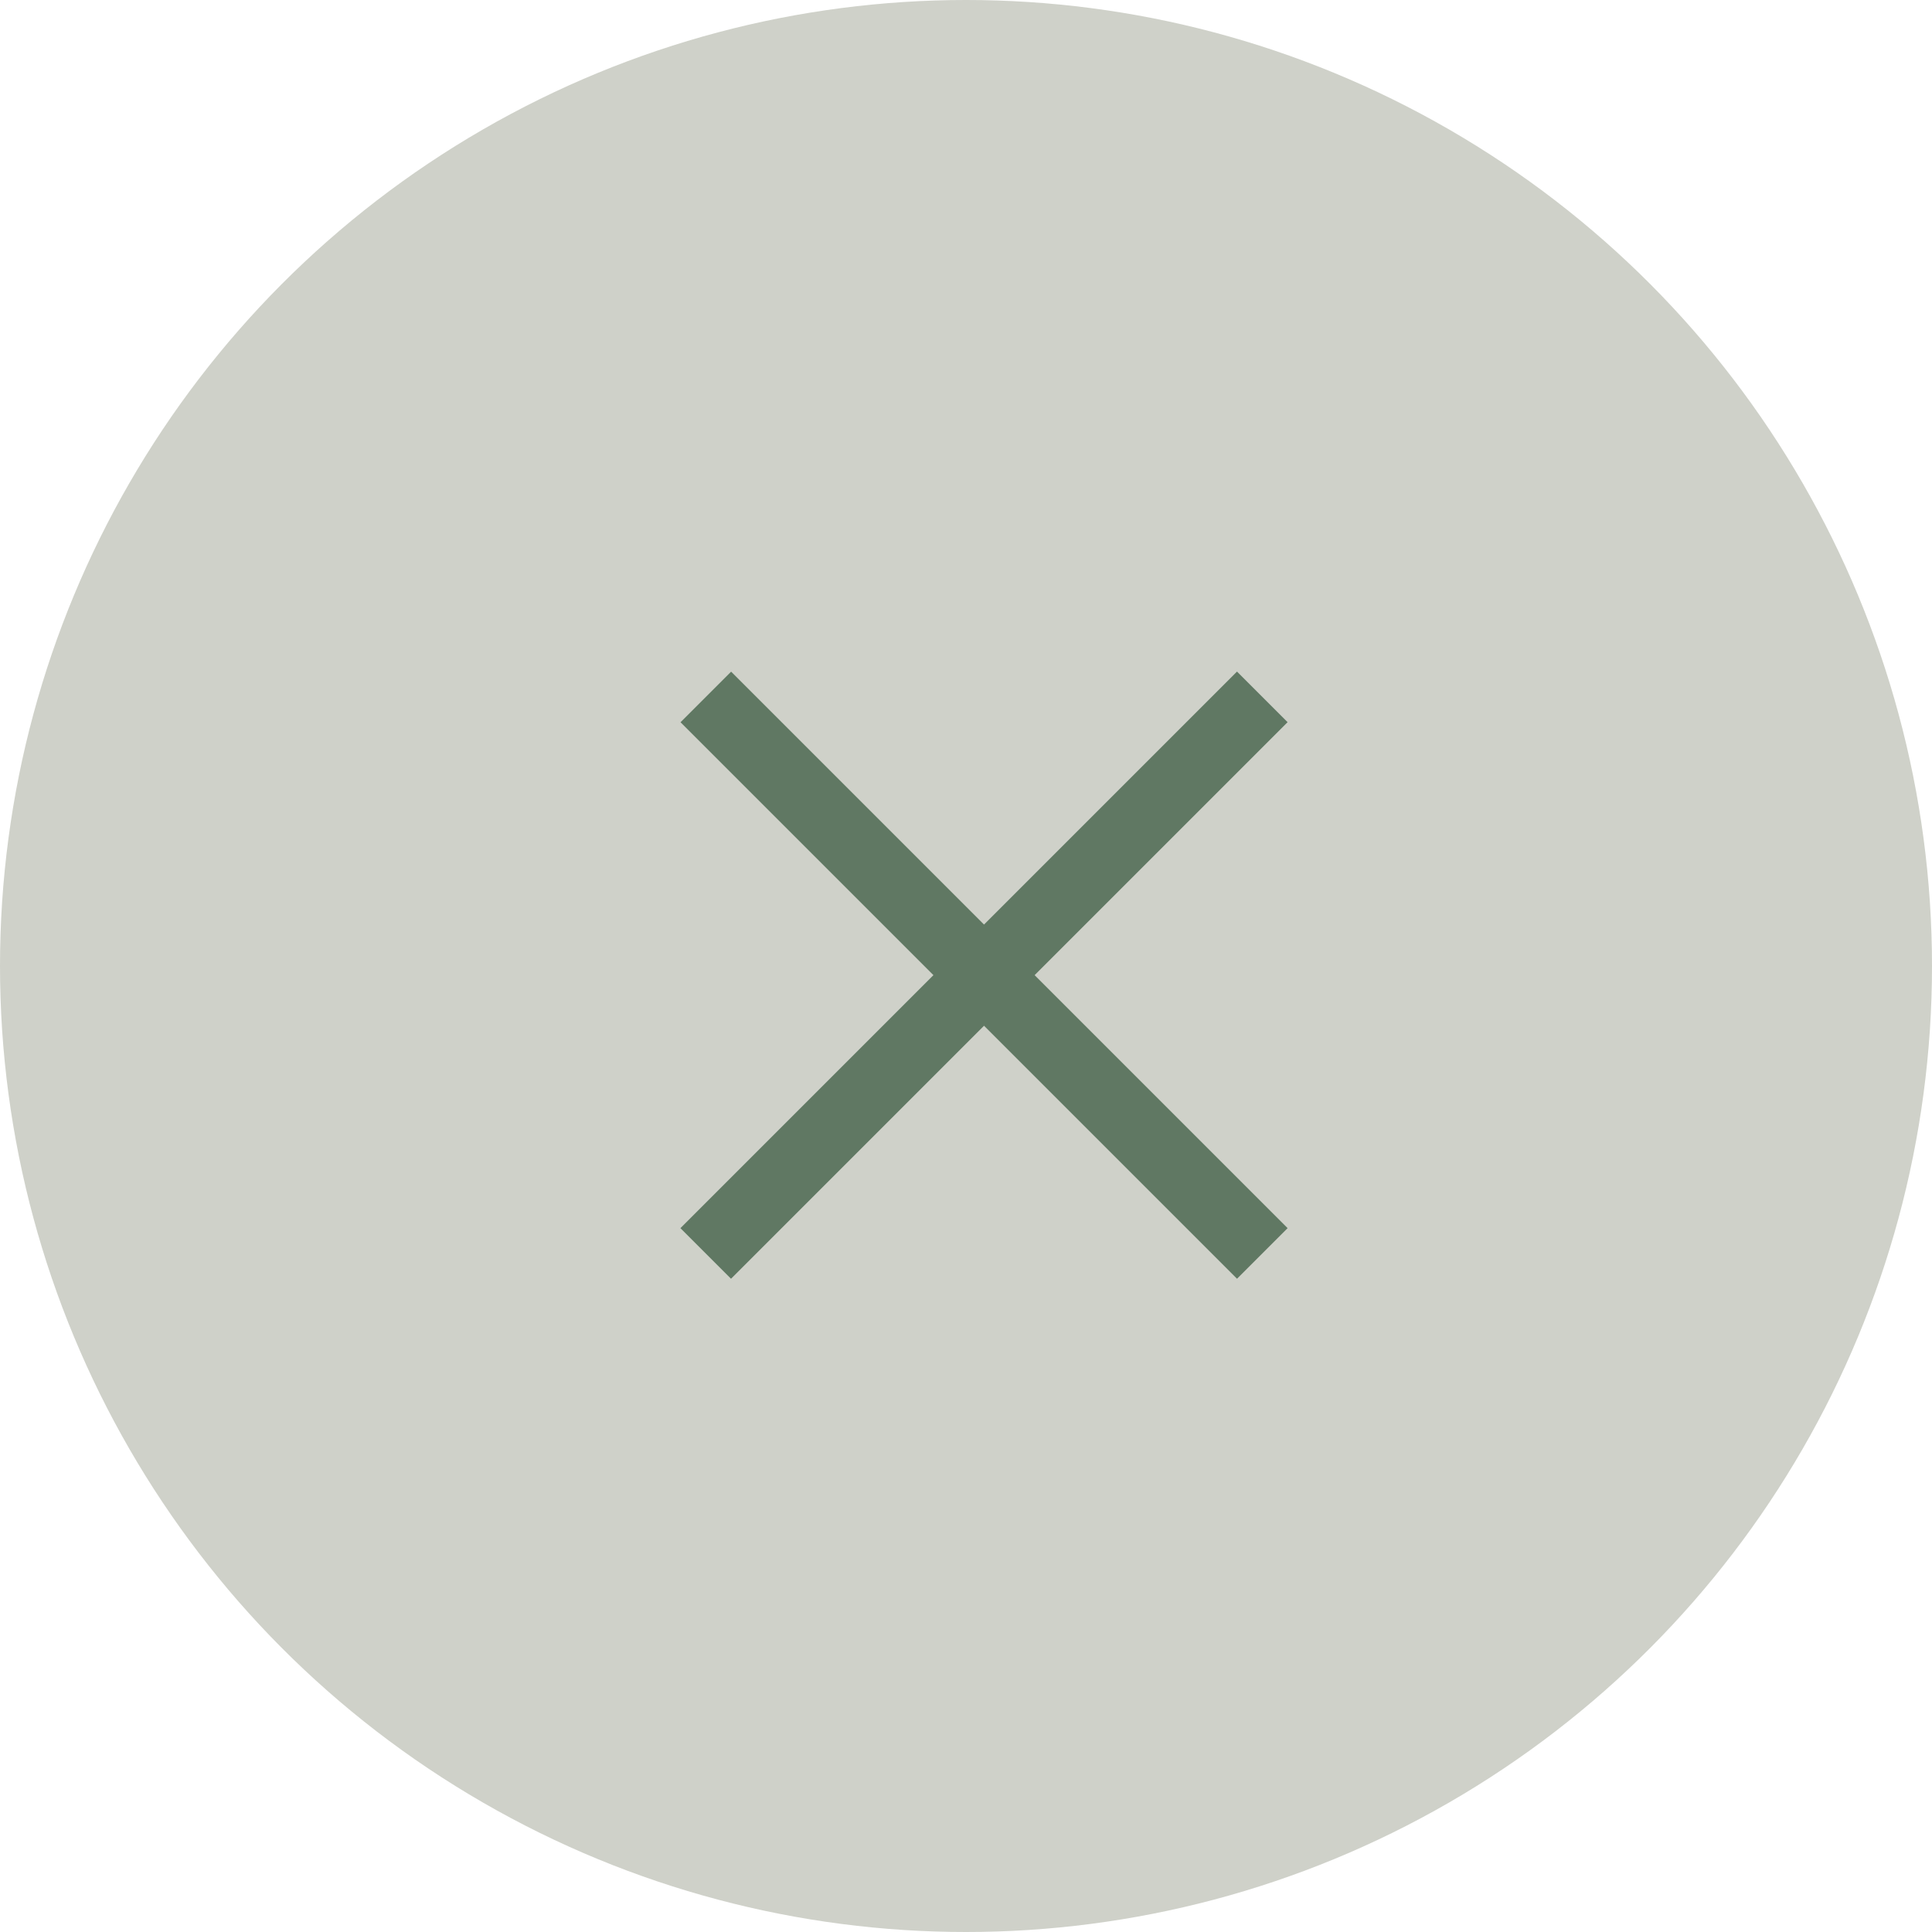 <svg width="54" height="54" viewBox="0 0 54 54" fill="none" xmlns="http://www.w3.org/2000/svg">
<circle cx="27" cy="27" r="27" fill="#CFD1C9"/>
<rect x="19.018" y="34.327" width="22" height="2" transform="rotate(-45 19.018 34.327)" fill="#607863"/>
<rect width="22" height="2" transform="matrix(-0.707 -0.707 -0.707 0.707 35.989 34.327)" fill="#607863"/>
</svg>
